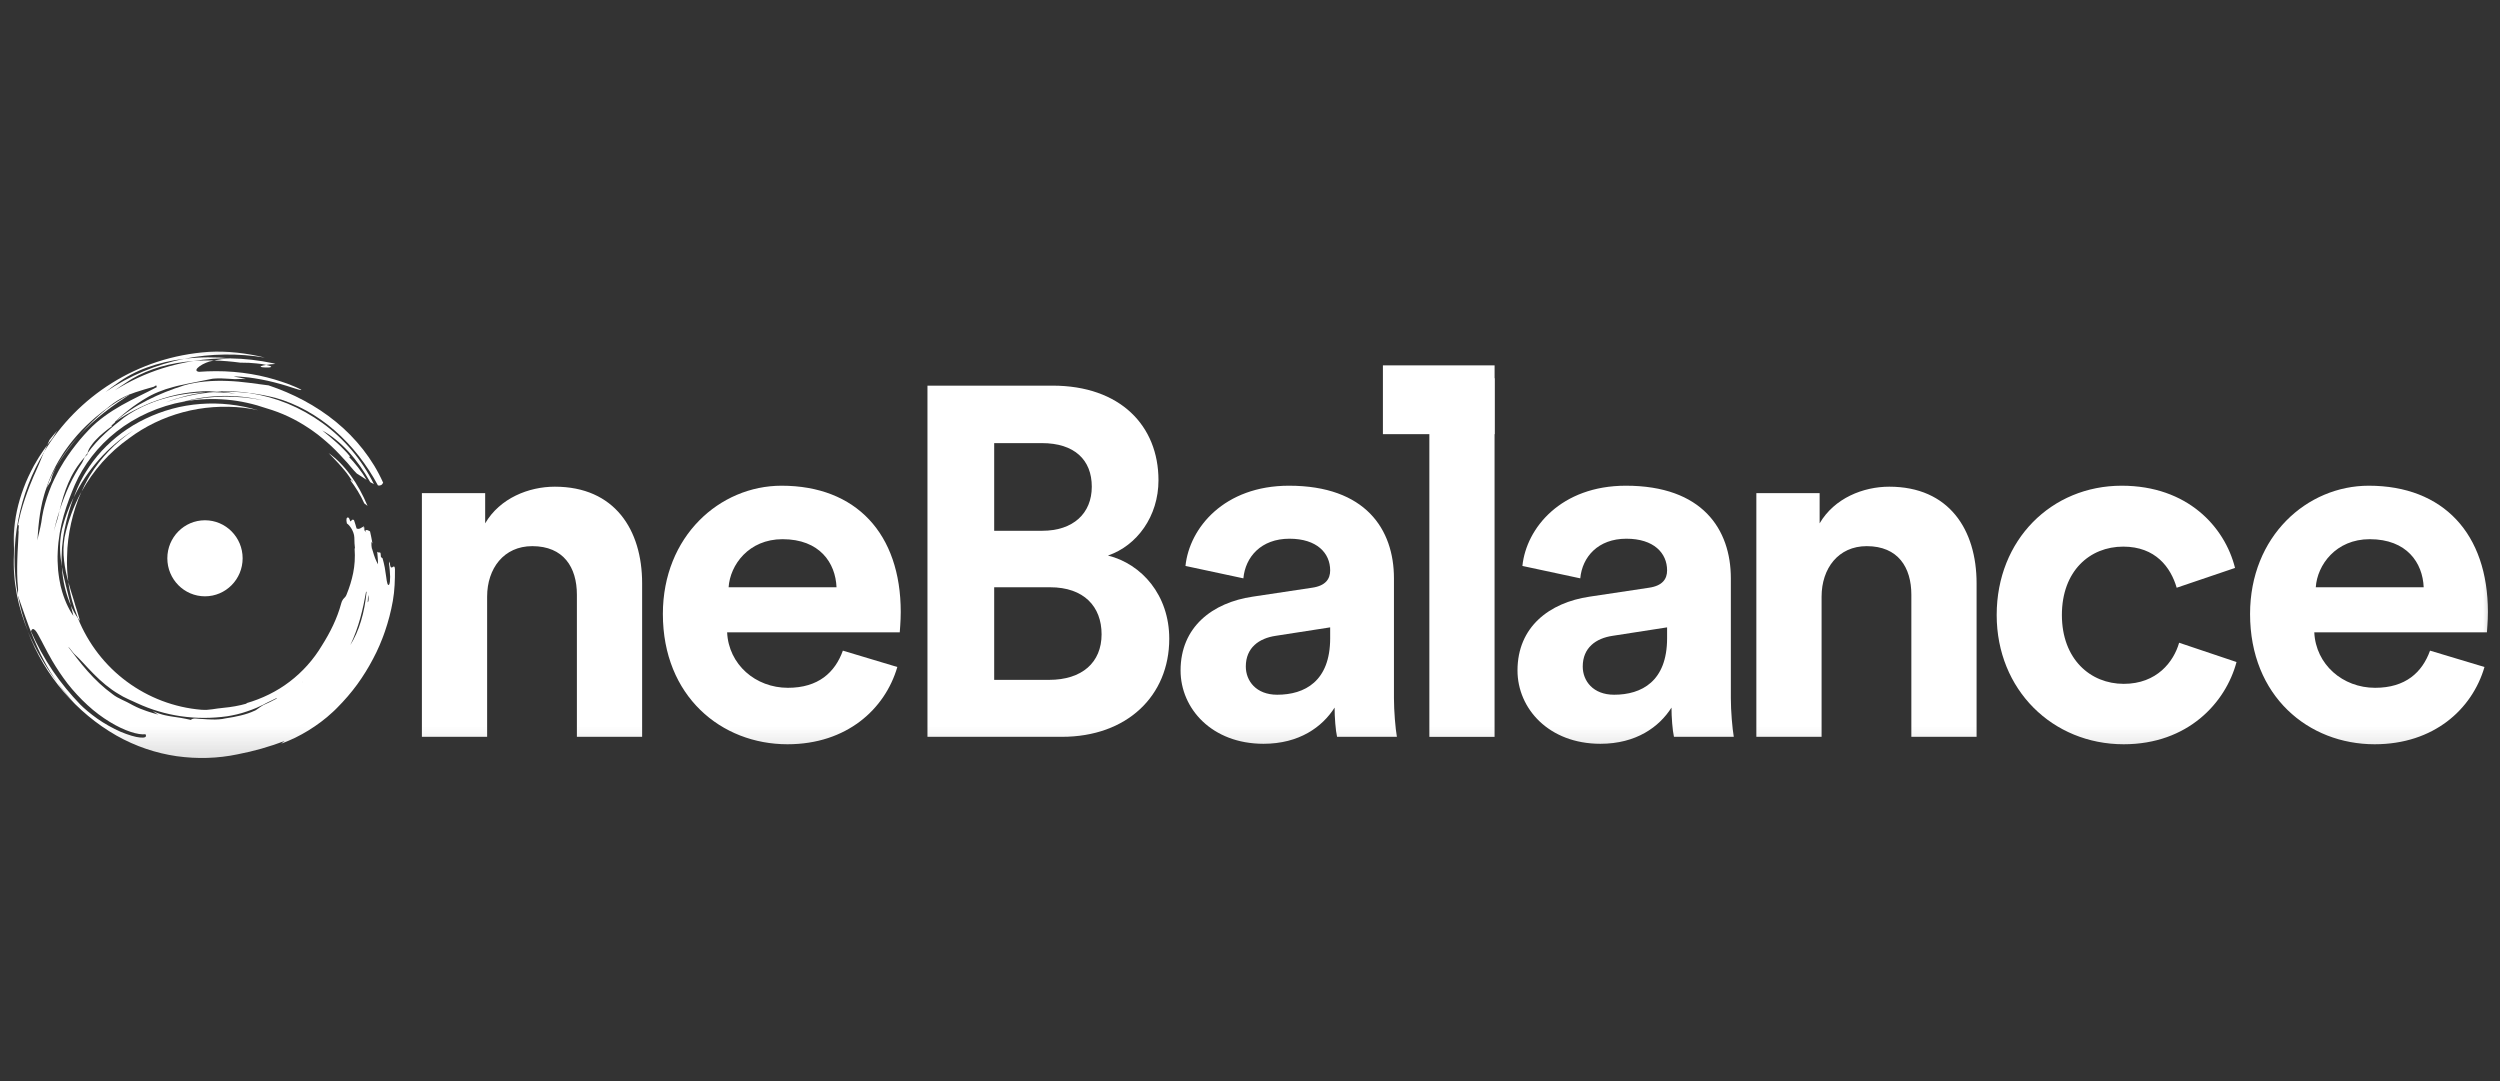 <svg width="74" height="32" viewBox="0 0 74 32" fill="none" xmlns="http://www.w3.org/2000/svg">
<rect x="0" y="0" width="74" height="32" fill="#333333" stroke="none"/>
<mask id="mask0_12240_40940" style="mask-type:luminance" maskUnits="userSpaceOnUse" x="0" y="10" width="74" height="13">
<path d="M74 10H0V22.828H74V10Z" fill="white"/>
</mask>
<g mask="url(#mask0_12240_40940)">
<path d="M68.547 17.383H71.741C71.712 16.664 71.247 15.96 70.144 15.96C69.142 15.96 68.59 16.723 68.547 17.383ZM71.929 19.259L73.541 19.743C73.178 20.989 72.045 22.03 70.289 22.03C68.329 22.03 66.602 20.608 66.602 18.174C66.602 15.873 68.286 14.377 70.115 14.377C72.321 14.377 73.642 15.799 73.642 18.116C73.642 18.394 73.613 18.688 73.613 18.717H68.503C68.547 19.67 69.345 20.359 70.303 20.359C71.203 20.359 71.697 19.904 71.929 19.259Z" fill="white"/>
<path d="M62.847 16.18C61.86 16.18 61.032 16.899 61.032 18.204C61.032 19.509 61.874 20.242 62.862 20.242C63.849 20.242 64.343 19.582 64.502 19.025L66.201 19.596C65.881 20.799 64.764 22.03 62.862 22.03C60.757 22.03 59.102 20.418 59.102 18.204C59.102 15.975 60.727 14.377 62.803 14.377C64.749 14.377 65.853 15.594 66.157 16.811L64.43 17.397C64.255 16.796 63.806 16.18 62.847 16.18Z" fill="white"/>
<path d="M53.919 17.661V21.81H51.988V14.597H53.861V15.491C54.297 14.744 55.153 14.406 55.922 14.406C57.694 14.406 58.507 15.682 58.507 17.265V21.81H56.576V17.603C56.576 16.796 56.184 16.166 55.255 16.166C54.413 16.166 53.919 16.826 53.919 17.661Z" fill="white"/>
<path d="M44.918 19.846C44.918 18.556 45.861 17.837 47.052 17.661L48.809 17.397C49.215 17.339 49.346 17.133 49.346 16.884C49.346 16.371 48.954 15.946 48.141 15.946C47.299 15.946 46.834 16.488 46.776 17.119L45.063 16.752C45.179 15.623 46.21 14.377 48.126 14.377C50.391 14.377 51.233 15.667 51.233 17.119V20.667C51.233 21.048 51.277 21.561 51.32 21.81H49.549C49.506 21.62 49.476 21.224 49.476 20.945C49.114 21.517 48.431 22.016 47.371 22.016C45.847 22.016 44.918 20.975 44.918 19.846ZM47.778 20.564C48.591 20.564 49.346 20.168 49.346 18.893V18.57L47.734 18.82C47.241 18.893 46.849 19.171 46.849 19.729C46.849 20.154 47.154 20.564 47.778 20.564Z" fill="white"/>
<path d="M44.239 21.811H42.309V11.196H44.239V21.811Z" fill="white"/>
<path d="M34.945 19.846C34.945 18.556 35.889 17.837 37.08 17.661L38.836 17.397C39.243 17.339 39.373 17.133 39.373 16.884C39.373 16.371 38.981 15.946 38.168 15.946C37.326 15.946 36.862 16.488 36.804 17.119L35.09 16.752C35.207 15.623 36.237 14.377 38.154 14.377C40.419 14.377 41.261 15.667 41.261 17.119V20.667C41.261 21.048 41.304 21.561 41.348 21.81H39.577C39.533 21.62 39.504 21.224 39.504 20.945C39.141 21.517 38.459 22.016 37.399 22.016C35.874 22.016 34.945 20.975 34.945 19.846ZM37.805 20.564C38.618 20.564 39.373 20.168 39.373 18.893V18.57L37.762 18.82C37.268 18.893 36.876 19.171 36.876 19.729C36.876 20.154 37.181 20.564 37.805 20.564Z" fill="white"/>
<path d="M27.453 11.415H31.155C33.159 11.415 34.291 12.603 34.291 14.216C34.291 15.286 33.652 16.151 32.796 16.444C33.797 16.694 34.61 17.617 34.61 18.907C34.61 20.593 33.362 21.81 31.431 21.81H27.453V11.415ZM29.428 15.711H30.85C31.765 15.711 32.317 15.198 32.317 14.406C32.317 13.615 31.808 13.116 30.836 13.116H29.428V15.711ZM29.428 20.124H31.054C32.026 20.124 32.607 19.611 32.607 18.775C32.607 17.954 32.084 17.383 31.083 17.383H29.428V20.124Z" fill="white"/>
<path d="M21.567 17.383H24.761C24.731 16.664 24.267 15.96 23.163 15.96C22.162 15.96 21.61 16.723 21.567 17.383ZM24.949 19.259L26.561 19.743C26.198 20.989 25.065 22.03 23.309 22.03C21.349 22.03 19.621 20.608 19.621 18.174C19.621 15.873 21.305 14.377 23.134 14.377C25.341 14.377 26.662 15.799 26.662 18.116C26.662 18.394 26.633 18.688 26.633 18.717H21.523C21.567 19.67 22.365 20.359 23.323 20.359C24.223 20.359 24.717 19.904 24.949 19.259Z" fill="white"/>
<path d="M14.419 17.661V21.81H12.488V14.597H14.361V15.491C14.797 14.744 15.653 14.406 16.423 14.406C18.194 14.406 19.007 15.682 19.007 17.265V21.81H17.076V17.603C17.076 16.796 16.684 16.166 15.755 16.166C14.913 16.166 14.419 16.826 14.419 17.661Z" fill="white"/>
<path d="M40.934 12.851V10.815H44.24V12.851H40.934Z" fill="white"/>
<path d="M6.067 17.651C6.683 17.651 7.182 17.147 7.182 16.525C7.182 15.904 6.683 15.4 6.067 15.4C5.452 15.4 4.953 15.904 4.953 16.525C4.953 17.147 5.452 17.651 6.067 17.651Z" fill="white"/>
<path d="M10.803 15.698C10.797 15.668 10.789 15.638 10.782 15.617C10.776 15.595 10.772 15.581 10.772 15.581C10.766 15.582 10.76 15.585 10.754 15.588C10.773 15.628 10.789 15.664 10.803 15.698Z" fill="white"/>
<path d="M10.758 15.587C10.693 15.616 10.639 15.681 10.555 15.643C10.546 15.612 10.533 15.566 10.519 15.52C10.506 15.473 10.489 15.428 10.479 15.397C10.421 15.35 10.406 15.423 10.37 15.435C10.349 15.376 10.329 15.316 10.311 15.323C10.295 15.316 10.283 15.316 10.274 15.323C10.266 15.33 10.261 15.344 10.257 15.358C10.251 15.389 10.254 15.436 10.268 15.494C10.343 15.538 10.479 15.72 10.488 15.905C10.488 16.109 10.519 16.516 10.589 16.516C10.615 16.552 10.969 16.593 10.992 16.618C11.037 16.668 10.967 16.252 10.992 16.21C11.005 16.19 10.988 16.062 10.992 16.007C10.994 15.979 10.891 15.841 10.891 15.803C11.018 15.887 10.791 15.723 10.79 15.701C10.789 15.68 10.76 15.613 10.758 15.588L10.758 15.587Z" fill="white"/>
<path d="M11.024 16.087C11.002 15.967 10.983 15.847 10.953 15.729C10.901 15.702 10.847 15.664 10.812 15.71C10.889 15.881 10.942 15.986 11.024 16.087Z" fill="white"/>
<path d="M10.408 14.211C10.418 14.205 10.428 14.207 10.445 14.271C10.432 14.25 10.421 14.23 10.408 14.211C10.399 14.217 10.387 14.229 10.364 14.206C10.512 14.4 10.668 14.645 10.783 14.901C10.815 14.926 10.848 14.951 10.879 14.974C10.744 14.65 10.576 14.34 10.379 14.071C10.184 13.801 9.959 13.574 9.727 13.411C9.798 13.48 9.859 13.548 9.919 13.61C9.981 13.672 10.034 13.736 10.091 13.797C10.119 13.828 10.146 13.86 10.172 13.892C10.198 13.924 10.225 13.957 10.252 13.99C10.305 14.057 10.353 14.132 10.408 14.211Z" fill="white"/>
<path d="M1.834 15.666C1.746 16.064 1.773 16.429 1.831 16.777C1.817 16.592 1.825 16.405 1.835 16.219C1.853 16.034 1.874 15.851 1.91 15.675C1.979 15.322 2.081 14.997 2.18 14.72C2.034 15.022 1.918 15.339 1.833 15.667L1.834 15.666Z" fill="white"/>
<path d="M2.369 18.381C2.35 18.327 2.339 18.271 2.322 18.219C2.305 18.166 2.288 18.115 2.275 18.064C2.26 18.014 2.244 17.965 2.228 17.916C2.215 17.867 2.201 17.819 2.186 17.772C2.169 17.725 2.157 17.678 2.143 17.632C2.128 17.585 2.114 17.54 2.1 17.495C2.076 17.403 2.044 17.314 2.023 17.224C2.071 17.595 2.172 17.953 2.307 18.294C2.327 18.323 2.347 18.354 2.369 18.381Z" fill="white"/>
<path d="M2.099 17.925C2.047 17.715 1.998 17.521 1.951 17.335C1.907 17.146 1.862 16.963 1.832 16.777C1.853 17.196 1.954 17.597 2.099 17.925Z" fill="white"/>
<path d="M7.102 10.734C7.301 10.734 7.463 10.742 7.59 10.757C7.654 10.764 7.71 10.77 7.758 10.777C7.805 10.786 7.846 10.794 7.88 10.801C7.946 10.791 8.034 10.778 8.151 10.773C8.129 10.766 8.105 10.758 8.082 10.752C7.669 10.664 7.245 10.615 6.819 10.609C6.731 10.615 6.646 10.622 6.565 10.631C6.485 10.642 6.409 10.656 6.34 10.671L6.531 10.678C6.595 10.681 6.659 10.687 6.722 10.692C6.85 10.7 6.975 10.719 7.101 10.733L7.102 10.734Z" fill="white"/>
<path d="M7.879 10.802C7.6 10.847 7.732 10.876 7.866 10.878C8 10.882 8.144 10.861 7.879 10.802Z" fill="white"/>
<path d="M5.5 11.876C5.484 11.879 5.467 11.882 5.451 11.885C5.405 11.898 5.358 11.911 5.312 11.925C5.376 11.908 5.437 11.892 5.5 11.876Z" fill="white"/>
<path d="M1.763 13.661C1.936 13.396 2.127 13.141 2.332 12.903C1.896 13.38 1.547 13.942 1.375 14.45C1.409 14.379 1.46 14.316 1.499 14.247C1.519 14.168 1.548 14.07 1.594 13.97C1.616 13.919 1.64 13.866 1.668 13.814C1.698 13.763 1.729 13.711 1.763 13.662L1.763 13.661Z" fill="white"/>
<path d="M7.764 11.845C6.974 11.661 6.167 11.684 5.449 11.885C4.708 12.02 4.012 12.333 3.453 12.772C2.893 13.21 2.469 13.77 2.215 14.352C2.106 14.61 1.984 14.914 1.888 15.251C1.791 15.587 1.725 15.957 1.709 16.327C1.698 16.512 1.706 16.697 1.72 16.877C1.731 16.966 1.74 17.055 1.755 17.142C1.763 17.185 1.771 17.228 1.78 17.27C1.784 17.291 1.787 17.313 1.792 17.334C1.797 17.354 1.803 17.375 1.808 17.396C1.891 17.725 2.02 18.013 2.172 18.23C2.157 18.177 2.146 18.125 2.134 18.074C2.122 18.023 2.106 17.974 2.095 17.925C2.126 17.994 2.162 18.058 2.194 18.121C2.227 18.183 2.267 18.239 2.304 18.294C2.61 19.055 3.115 19.704 3.753 20.175C4.391 20.648 5.159 20.943 5.96 21.009C6.02 21.013 6.076 21.013 6.13 21.011C6.184 21.007 6.236 21 6.288 20.994C6.34 20.989 6.391 20.977 6.444 20.971C6.471 20.967 6.497 20.964 6.525 20.962C6.553 20.958 6.581 20.954 6.61 20.952C6.847 20.93 7.078 20.89 7.302 20.826C7.302 20.821 7.298 20.818 7.291 20.815C7.523 20.749 7.749 20.661 7.964 20.555C8.179 20.449 8.384 20.323 8.573 20.178C8.953 19.889 9.279 19.526 9.529 19.107C9.773 18.721 9.98 18.307 10.099 17.864C10.109 17.823 10.123 17.793 10.137 17.769C10.15 17.745 10.163 17.728 10.178 17.713C10.206 17.683 10.236 17.659 10.257 17.603C10.347 17.382 10.41 17.177 10.454 16.96C10.497 16.742 10.516 16.51 10.496 16.233C10.496 16.233 10.534 16.227 10.553 16.225C10.549 16.204 10.545 16.183 10.541 16.163C10.536 16.143 10.533 16.123 10.529 16.105C10.522 16.068 10.518 16.033 10.515 16.001C10.579 16.056 10.644 16.141 10.694 16.229C10.719 16.273 10.745 16.317 10.768 16.356C10.789 16.397 10.808 16.433 10.827 16.462C10.864 16.519 10.897 16.546 10.925 16.507C10.952 16.469 10.982 16.366 10.99 16.162C11.002 16.206 11.014 16.244 11.025 16.282C11.025 16.286 11.026 16.29 11.027 16.295C11.027 16.294 11.028 16.294 11.029 16.294C11.081 16.478 11.125 16.591 11.19 16.705C11.187 16.643 11.188 16.581 11.181 16.518C11.176 16.456 11.171 16.394 11.166 16.331C11.195 16.352 11.223 16.365 11.249 16.349C11.255 16.36 11.261 16.369 11.266 16.381C11.271 16.438 11.275 16.485 11.275 16.485C11.292 16.503 11.307 16.515 11.323 16.524C11.349 16.606 11.368 16.702 11.389 16.798C11.403 16.895 11.419 16.992 11.431 17.074C11.452 17.24 11.475 17.354 11.518 17.305C11.541 17.266 11.548 17.181 11.548 17.07C11.547 17.015 11.542 16.953 11.537 16.887C11.534 16.854 11.532 16.82 11.528 16.785C11.524 16.75 11.52 16.715 11.515 16.679C11.522 16.661 11.528 16.64 11.533 16.62C11.548 16.81 11.582 16.81 11.615 16.791C11.647 16.771 11.683 16.731 11.691 16.849C11.692 17.162 11.683 17.478 11.628 17.788C11.572 18.104 11.493 18.402 11.395 18.687C11.369 18.757 11.347 18.829 11.318 18.898C11.29 18.967 11.262 19.036 11.234 19.104C11.203 19.172 11.172 19.239 11.142 19.306C11.111 19.373 11.075 19.437 11.042 19.503C10.905 19.764 10.751 20.014 10.575 20.257C10.398 20.499 10.198 20.732 9.973 20.957C9.933 20.996 9.895 21.037 9.853 21.073C9.627 21.285 9.384 21.464 9.13 21.621C9.004 21.701 8.87 21.769 8.738 21.837C8.67 21.867 8.602 21.898 8.534 21.929C8.465 21.96 8.394 21.985 8.324 22.012C8.355 21.985 8.388 21.959 8.421 21.932C7.972 22.107 7.508 22.236 7.032 22.328C6.451 22.45 5.842 22.469 5.233 22.384C4.624 22.296 4.016 22.095 3.447 21.773C2.852 21.433 2.327 20.993 1.883 20.476C1.44 19.957 1.076 19.358 0.823 18.691C1.047 19.23 1.343 19.731 1.695 20.201C1.733 20.255 1.772 20.308 1.81 20.362C1.852 20.413 1.893 20.464 1.934 20.515C1.954 20.54 1.974 20.566 1.996 20.59L2.061 20.663C2.104 20.71 2.147 20.758 2.192 20.804C2.147 20.755 2.105 20.704 2.061 20.655L1.997 20.581L1.935 20.506C1.894 20.455 1.853 20.405 1.812 20.355C1.773 20.303 1.734 20.252 1.695 20.201C1.657 20.15 1.623 20.097 1.588 20.043C1.554 19.989 1.519 19.936 1.486 19.882C1.423 19.771 1.355 19.663 1.299 19.55C1.27 19.494 1.241 19.438 1.212 19.382C1.185 19.326 1.159 19.269 1.132 19.212C1.119 19.184 1.106 19.157 1.093 19.128C1.08 19.1 1.068 19.072 1.057 19.043C1.032 18.987 1.008 18.93 0.984 18.875C0.799 18.424 0.659 17.986 0.519 17.598C0.524 17.509 0.541 17.508 0.534 17.424C0.503 17.13 0.505 16.834 0.513 16.549C0.52 16.265 0.545 15.992 0.552 15.733C0.532 15.729 0.586 15.478 0.531 15.553C0.536 15.521 0.542 15.49 0.548 15.457C0.555 15.425 0.563 15.393 0.57 15.36C0.585 15.295 0.601 15.229 0.617 15.162C0.656 15.03 0.692 14.895 0.739 14.763C0.782 14.629 0.835 14.499 0.883 14.37C0.909 14.307 0.936 14.244 0.961 14.181C0.974 14.15 0.987 14.119 0.999 14.089C1.013 14.059 1.026 14.029 1.04 13.999C1.064 13.948 1.086 13.896 1.108 13.844L1.176 13.687C1.198 13.635 1.218 13.58 1.241 13.528L1.309 13.368C2.282 11.752 4.047 10.56 6.18 10.415C6.707 10.383 7.321 10.453 7.839 10.585C7.06 10.456 6.244 10.46 5.454 10.62C5.067 10.666 4.693 10.754 4.355 10.877C4.016 10.999 3.715 11.163 3.468 11.347C3.41 11.389 3.352 11.429 3.295 11.471C3.239 11.514 3.183 11.557 3.127 11.601C3.829 11.119 4.625 10.787 5.454 10.62C5.912 10.565 6.385 10.566 6.843 10.607C6.834 10.608 6.825 10.608 6.816 10.609C6.454 10.602 6.09 10.629 5.731 10.685C5.391 10.711 5.06 10.768 4.752 10.856C4.445 10.947 4.163 11.064 3.921 11.206C3.86 11.24 3.802 11.28 3.747 11.317C3.629 11.39 3.515 11.473 3.401 11.552C3.84 11.28 4.308 11.06 4.799 10.905C5.102 10.807 5.416 10.736 5.731 10.685C5.931 10.669 6.135 10.666 6.337 10.671C6.315 10.675 6.293 10.68 6.273 10.685C6.229 10.689 6.165 10.71 6.1 10.737C6.034 10.765 5.967 10.797 5.914 10.836C5.809 10.911 5.763 10.987 5.89 11.006C6.21 10.982 6.566 10.978 6.916 11.008C7.266 11.036 7.61 11.095 7.909 11.172C8.058 11.212 8.198 11.25 8.32 11.293C8.382 11.314 8.44 11.332 8.493 11.352C8.546 11.373 8.595 11.392 8.64 11.41C8.73 11.444 8.799 11.477 8.846 11.499C8.894 11.521 8.919 11.535 8.918 11.537C8.923 11.55 8.896 11.548 8.844 11.534C8.792 11.521 8.717 11.493 8.623 11.465C8.577 11.45 8.526 11.434 8.473 11.417C8.419 11.399 8.361 11.385 8.302 11.367C8.183 11.332 8.054 11.302 7.926 11.271C7.668 11.216 7.41 11.173 7.219 11.159C7.171 11.155 7.128 11.151 7.09 11.148C7.053 11.145 7.02 11.145 6.995 11.144C6.943 11.143 6.918 11.144 6.928 11.147C6.987 11.159 7.047 11.168 7.106 11.181C7.165 11.194 7.224 11.208 7.283 11.221C7.167 11.218 7.055 11.215 6.951 11.223C6.891 11.222 6.826 11.214 6.759 11.211C6.692 11.208 6.624 11.205 6.559 11.201C6.493 11.198 6.43 11.201 6.373 11.204C6.317 11.207 6.266 11.211 6.227 11.223C5.947 11.284 5.654 11.332 5.355 11.399C5.281 11.417 5.205 11.431 5.131 11.454C5.056 11.475 4.981 11.496 4.907 11.52C4.833 11.546 4.76 11.573 4.687 11.602C4.614 11.63 4.543 11.666 4.473 11.7C4.451 11.711 4.429 11.723 4.407 11.735C4.385 11.748 4.363 11.761 4.341 11.774C4.297 11.801 4.252 11.828 4.206 11.855C4.115 11.911 4.026 11.976 3.934 12.039C3.755 12.173 3.574 12.317 3.41 12.478C3.42 12.494 3.376 12.529 3.34 12.559C3.304 12.591 3.278 12.617 3.319 12.611C3.235 12.674 3.145 12.736 3.065 12.808C3.024 12.843 2.984 12.878 2.945 12.913C2.908 12.95 2.872 12.986 2.838 13.021C2.769 13.091 2.715 13.165 2.671 13.23C2.628 13.295 2.602 13.358 2.592 13.409C2.586 13.418 2.581 13.425 2.575 13.433C2.556 13.455 2.532 13.489 2.51 13.528C2.281 13.782 2.133 14.037 2.022 14.295C1.911 14.555 1.834 14.818 1.763 15.111C1.747 15.16 1.732 15.21 1.716 15.26C1.702 15.31 1.687 15.36 1.673 15.411C1.666 15.437 1.659 15.462 1.652 15.487C1.646 15.513 1.639 15.539 1.633 15.565C1.62 15.617 1.607 15.668 1.594 15.721C1.611 15.652 1.639 15.569 1.663 15.484C1.692 15.401 1.717 15.318 1.731 15.248C1.742 15.201 1.752 15.156 1.763 15.112C1.846 14.857 1.94 14.611 2.049 14.373C2.161 14.136 2.288 13.909 2.433 13.692C2.451 13.652 2.48 13.587 2.511 13.529C2.537 13.501 2.563 13.474 2.59 13.447C2.59 13.435 2.592 13.422 2.594 13.41C2.742 13.205 2.924 13.002 3.117 12.825C3.31 12.647 3.507 12.485 3.683 12.351C3.766 12.289 3.857 12.236 3.947 12.181C3.992 12.153 4.04 12.13 4.086 12.105C4.134 12.081 4.181 12.057 4.229 12.032C4.423 11.944 4.623 11.864 4.832 11.805C5.246 11.683 5.679 11.62 6.101 11.612C5.996 11.621 5.893 11.641 5.79 11.658C5.738 11.665 5.688 11.679 5.637 11.689C5.587 11.7 5.536 11.711 5.487 11.723C5.287 11.776 5.093 11.835 4.907 11.911C5.024 11.865 5.143 11.833 5.26 11.796C5.379 11.766 5.495 11.731 5.614 11.71C5.849 11.658 6.083 11.629 6.317 11.61C6.389 11.612 6.46 11.612 6.531 11.616L6.755 11.63L6.978 11.656C6.909 11.644 6.84 11.632 6.772 11.62C6.703 11.612 6.634 11.605 6.566 11.597C6.846 11.587 7.126 11.605 7.4 11.637C7.777 11.696 8.153 11.799 8.515 11.947C8.876 12.096 9.223 12.29 9.545 12.523C10.189 12.986 10.719 13.62 11.068 14.331C11.033 14.315 10.996 14.294 10.958 14.271C10.774 13.942 10.557 13.631 10.315 13.368C10.073 13.104 9.806 12.888 9.539 12.741C9.703 12.875 9.843 12.989 9.974 13.109C10.007 13.139 10.04 13.17 10.073 13.2C10.106 13.231 10.137 13.264 10.169 13.297C10.201 13.33 10.234 13.364 10.267 13.399C10.298 13.436 10.331 13.474 10.364 13.514C10.355 13.52 10.345 13.534 10.318 13.512C10.501 13.701 10.698 13.943 10.85 14.203C10.757 14.145 10.664 14.077 10.563 14.018C10.507 13.967 10.449 13.895 10.383 13.819C10.35 13.78 10.317 13.739 10.281 13.698C10.245 13.658 10.208 13.618 10.17 13.579C10.011 13.402 9.848 13.235 9.674 13.085C9.589 13.007 9.497 12.938 9.409 12.865L9.271 12.764C9.248 12.747 9.225 12.73 9.201 12.714L9.13 12.667C8.752 12.414 8.339 12.218 7.898 12.089C7.513 11.956 7.111 11.864 6.706 11.83C6.302 11.796 5.894 11.809 5.499 11.877C5.888 11.784 6.274 11.743 6.652 11.74C7.031 11.738 7.403 11.772 7.766 11.846L7.764 11.845ZM10.895 17.612C10.894 17.647 10.892 17.683 10.891 17.719C10.889 17.755 10.885 17.791 10.883 17.828C10.889 17.818 10.896 17.808 10.903 17.799C10.918 17.734 10.911 17.666 10.895 17.612ZM10.367 19.096C10.493 18.9 10.605 18.653 10.686 18.38C10.769 18.108 10.823 17.811 10.85 17.52C10.845 17.516 10.841 17.513 10.836 17.513C10.794 17.753 10.74 18.02 10.665 18.292C10.59 18.564 10.491 18.841 10.367 19.096ZM8.947 20.19C8.951 20.19 8.955 20.189 8.959 20.189C8.957 20.187 8.955 20.185 8.953 20.183C8.951 20.185 8.949 20.188 8.947 20.19ZM2.015 19.143C2.188 19.37 2.375 19.621 2.593 19.867C2.811 20.113 3.06 20.352 3.337 20.552C3.498 20.68 3.704 20.74 3.935 20.876C4.084 20.954 4.209 21.003 4.328 21.043C4.386 21.065 4.445 21.081 4.503 21.099C4.562 21.118 4.621 21.137 4.685 21.154C4.627 21.121 4.572 21.082 4.517 21.044C4.619 21.096 4.718 21.127 4.81 21.153C4.856 21.167 4.902 21.174 4.947 21.184C4.992 21.192 5.035 21.203 5.08 21.208C5.17 21.219 5.257 21.236 5.351 21.249C5.398 21.256 5.445 21.267 5.495 21.276C5.545 21.285 5.598 21.296 5.653 21.31C5.654 21.3 5.672 21.289 5.697 21.28C5.723 21.271 5.755 21.265 5.787 21.268C5.827 21.271 5.866 21.274 5.906 21.278C5.945 21.279 5.985 21.282 6.024 21.284C6.063 21.286 6.102 21.291 6.14 21.292C6.178 21.294 6.217 21.295 6.254 21.296C6.33 21.301 6.403 21.297 6.474 21.293C6.544 21.29 6.611 21.278 6.673 21.264C6.986 21.218 7.296 21.152 7.526 21.042C7.587 21.026 7.687 20.928 7.796 20.87C7.864 20.838 7.933 20.806 8.001 20.775L8.201 20.672C8.193 20.67 8.186 20.669 8.178 20.667C8.123 20.692 8.068 20.718 8.013 20.747C7.958 20.774 7.901 20.799 7.847 20.829C7.827 20.84 7.806 20.852 7.785 20.862C7.764 20.872 7.742 20.882 7.72 20.892C7.676 20.912 7.632 20.933 7.587 20.954C7.495 20.988 7.402 21.031 7.306 21.059C7.114 21.127 6.916 21.17 6.731 21.201C5.805 21.331 4.884 21.2 4.05 20.811C4.005 20.79 3.961 20.769 3.915 20.749L3.847 20.719C3.824 20.709 3.802 20.698 3.779 20.687L3.645 20.621C3.601 20.597 3.558 20.571 3.515 20.545C3.253 20.394 2.995 20.174 2.775 19.951C2.552 19.728 2.368 19.504 2.203 19.36C2.177 19.336 2.146 19.293 2.113 19.251C2.081 19.209 2.05 19.167 2.015 19.145L2.015 19.143ZM0.917 18.689C1.094 19.088 1.313 19.488 1.563 19.858C1.814 20.226 2.095 20.563 2.375 20.853C2.488 20.968 2.67 21.123 2.881 21.273C3.094 21.422 3.34 21.559 3.568 21.66C3.798 21.756 4.008 21.819 4.148 21.831C4.288 21.844 4.354 21.817 4.306 21.733C4.094 21.761 3.686 21.637 3.247 21.367C3.028 21.233 2.8 21.066 2.589 20.87C2.376 20.675 2.175 20.457 1.999 20.233C1.826 20.006 1.674 19.776 1.548 19.562C1.517 19.509 1.489 19.456 1.46 19.405C1.432 19.354 1.402 19.305 1.379 19.256C1.354 19.208 1.329 19.162 1.306 19.118C1.295 19.096 1.283 19.075 1.272 19.054C1.261 19.033 1.251 19.012 1.241 18.993C1.201 18.913 1.164 18.845 1.13 18.788C1.099 18.731 1.07 18.687 1.043 18.658C0.989 18.601 0.946 18.604 0.917 18.689ZM2.427 12.163C2.167 12.424 1.937 12.691 1.676 13.011C1.898 12.707 2.149 12.422 2.427 12.163ZM1.221 15.474C1.234 15.349 1.261 15.225 1.286 15.1C1.317 14.976 1.348 14.85 1.39 14.726C1.429 14.602 1.479 14.481 1.527 14.358C1.582 14.239 1.635 14.118 1.699 14.002C1.729 13.943 1.76 13.884 1.794 13.828C1.828 13.771 1.861 13.713 1.896 13.657C1.969 13.546 2.041 13.435 2.12 13.329C2.159 13.276 2.198 13.223 2.24 13.172C2.281 13.121 2.322 13.069 2.364 13.018C2.45 12.92 2.534 12.819 2.625 12.728C2.899 12.437 3.247 12.196 3.601 11.995C3.957 11.794 4.317 11.633 4.642 11.459L4.624 11.404C4.6 11.417 4.577 11.432 4.553 11.447C4.485 11.468 4.42 11.486 4.357 11.504C4.294 11.52 4.234 11.541 4.175 11.559C4.056 11.593 3.945 11.633 3.832 11.677C3.844 11.67 3.856 11.662 3.868 11.655C3.847 11.666 3.825 11.677 3.803 11.688C3.655 11.752 3.505 11.828 3.349 11.942C3.277 11.994 3.208 12.053 3.138 12.11L3.06 12.166L2.985 12.226L2.835 12.346C2.739 12.432 2.64 12.514 2.55 12.605C2.364 12.782 2.197 12.977 2.044 13.177C2.007 13.227 1.97 13.278 1.933 13.329C1.896 13.379 1.864 13.433 1.83 13.485C1.761 13.588 1.704 13.696 1.645 13.802C1.535 14.018 1.438 14.233 1.372 14.451C1.348 14.516 1.326 14.581 1.308 14.647C1.29 14.712 1.271 14.775 1.256 14.84C1.228 14.969 1.201 15.094 1.183 15.222C1.161 15.348 1.151 15.476 1.136 15.604C1.127 15.733 1.114 15.863 1.109 15.998C1.116 15.96 1.124 15.918 1.132 15.873C1.142 15.829 1.155 15.783 1.165 15.736C1.177 15.69 1.186 15.643 1.196 15.599C1.207 15.555 1.215 15.513 1.22 15.475L1.221 15.474Z" fill="white"/>
<path d="M6.418 11.586C6.743 11.569 7.074 11.585 7.404 11.636C7.533 11.649 7.659 11.674 7.788 11.695C7.914 11.722 8.042 11.746 8.167 11.781C8.766 11.948 9.376 12.282 9.901 12.738C10.428 13.193 10.866 13.767 11.188 14.37C11.256 14.38 11.31 14.36 11.341 14.288C11.028 13.585 10.533 12.968 9.942 12.485C9.349 12 8.665 11.646 7.946 11.406C7.934 11.405 7.922 11.403 7.91 11.402C7.584 11.364 7.169 11.29 6.73 11.276C6.292 11.258 5.832 11.295 5.451 11.406C5.073 11.527 4.709 11.668 4.366 11.844C4.022 12.018 3.699 12.227 3.414 12.478C3.525 12.4 3.642 12.332 3.757 12.262C3.875 12.198 3.991 12.132 4.112 12.076C4.23 12.015 4.354 11.967 4.475 11.914C4.6 11.87 4.723 11.821 4.85 11.785C4.976 11.743 5.104 11.714 5.232 11.683C5.362 11.658 5.491 11.63 5.623 11.616C5.754 11.597 5.886 11.59 6.019 11.581C6.085 11.58 6.152 11.579 6.218 11.579C6.285 11.577 6.351 11.583 6.418 11.586Z" fill="white"/>
<path d="M2.023 17.224C1.99 16.982 1.975 16.734 1.985 16.484C1.989 16.136 2.034 15.805 2.105 15.485C2.177 15.166 2.275 14.857 2.41 14.555C2.181 14.978 2.008 15.435 1.911 15.912C1.872 16.153 1.87 16.38 1.897 16.597C1.922 16.813 1.965 17.019 2.023 17.224Z" fill="white"/>
<path d="M2.659 14.076C2.636 14.116 2.612 14.155 2.591 14.194C2.57 14.235 2.549 14.274 2.529 14.314L2.497 14.373L2.469 14.434L2.413 14.555C2.586 14.243 2.791 13.95 3.026 13.683C3.263 13.417 3.53 13.179 3.821 12.973C4.29 12.621 4.836 12.357 5.416 12.202C5.996 12.046 6.612 12.002 7.226 12.071C7.295 12.081 7.364 12.09 7.433 12.102C7.502 12.116 7.57 12.13 7.638 12.144C7.086 11.977 6.503 11.914 5.934 11.957C5.649 11.979 5.368 12.025 5.095 12.1C4.823 12.174 4.559 12.273 4.309 12.393C4.247 12.424 4.184 12.453 4.124 12.486C4.064 12.52 4.004 12.554 3.944 12.588C3.886 12.624 3.829 12.661 3.772 12.698C3.714 12.734 3.661 12.777 3.605 12.815C3.388 12.976 3.19 13.155 3.012 13.346C2.835 13.539 2.68 13.746 2.548 13.959C2.516 14.013 2.481 14.065 2.453 14.12C2.424 14.175 2.395 14.229 2.367 14.283C2.315 14.395 2.263 14.504 2.223 14.616C2.211 14.649 2.195 14.685 2.184 14.72C2.575 13.912 3.185 13.22 3.942 12.743C3.421 13.095 2.981 13.553 2.659 14.076Z" fill="white"/>
<path d="M6.105 11.613C6.178 11.612 6.249 11.607 6.321 11.61C6.404 11.606 6.487 11.597 6.569 11.597C6.519 11.59 6.468 11.589 6.418 11.586C6.366 11.589 6.314 11.592 6.261 11.595C6.209 11.601 6.157 11.607 6.105 11.613Z" fill="white"/>
<path d="M3.839 11.677C3.829 11.68 3.82 11.684 3.81 11.688C3.584 11.815 3.358 11.951 3.145 12.111C2.862 12.345 2.588 12.612 2.336 12.904C2.571 12.645 2.83 12.411 3.089 12.207C3.349 12.003 3.608 11.83 3.839 11.677L3.839 11.677Z" fill="white"/>
<path d="M1.693 12.745C1.634 12.812 1.523 12.95 1.467 13.02C1.444 13.071 1.421 13.12 1.398 13.171C1.449 13.106 1.498 13.037 1.553 12.975C1.599 12.899 1.644 12.82 1.693 12.745Z" fill="white"/>
<path d="M0.525 17.599C0.392 16.857 0.402 16.107 0.539 15.391C0.675 14.674 0.94 13.99 1.315 13.37C1.329 13.337 1.342 13.303 1.357 13.27L1.402 13.172C1.326 13.268 1.259 13.371 1.191 13.472C1.156 13.522 1.127 13.576 1.095 13.627C1.064 13.68 1.032 13.732 1.003 13.785C0.888 13.999 0.783 14.217 0.701 14.442C0.532 14.888 0.433 15.35 0.411 15.794C0.399 15.969 0.422 16.234 0.412 16.405C0.371 17.22 0.541 17.995 0.83 18.691C0.702 18.354 0.601 18 0.531 17.63C0.529 17.619 0.527 17.609 0.525 17.599Z" fill="white"/>
</g>
</svg>
